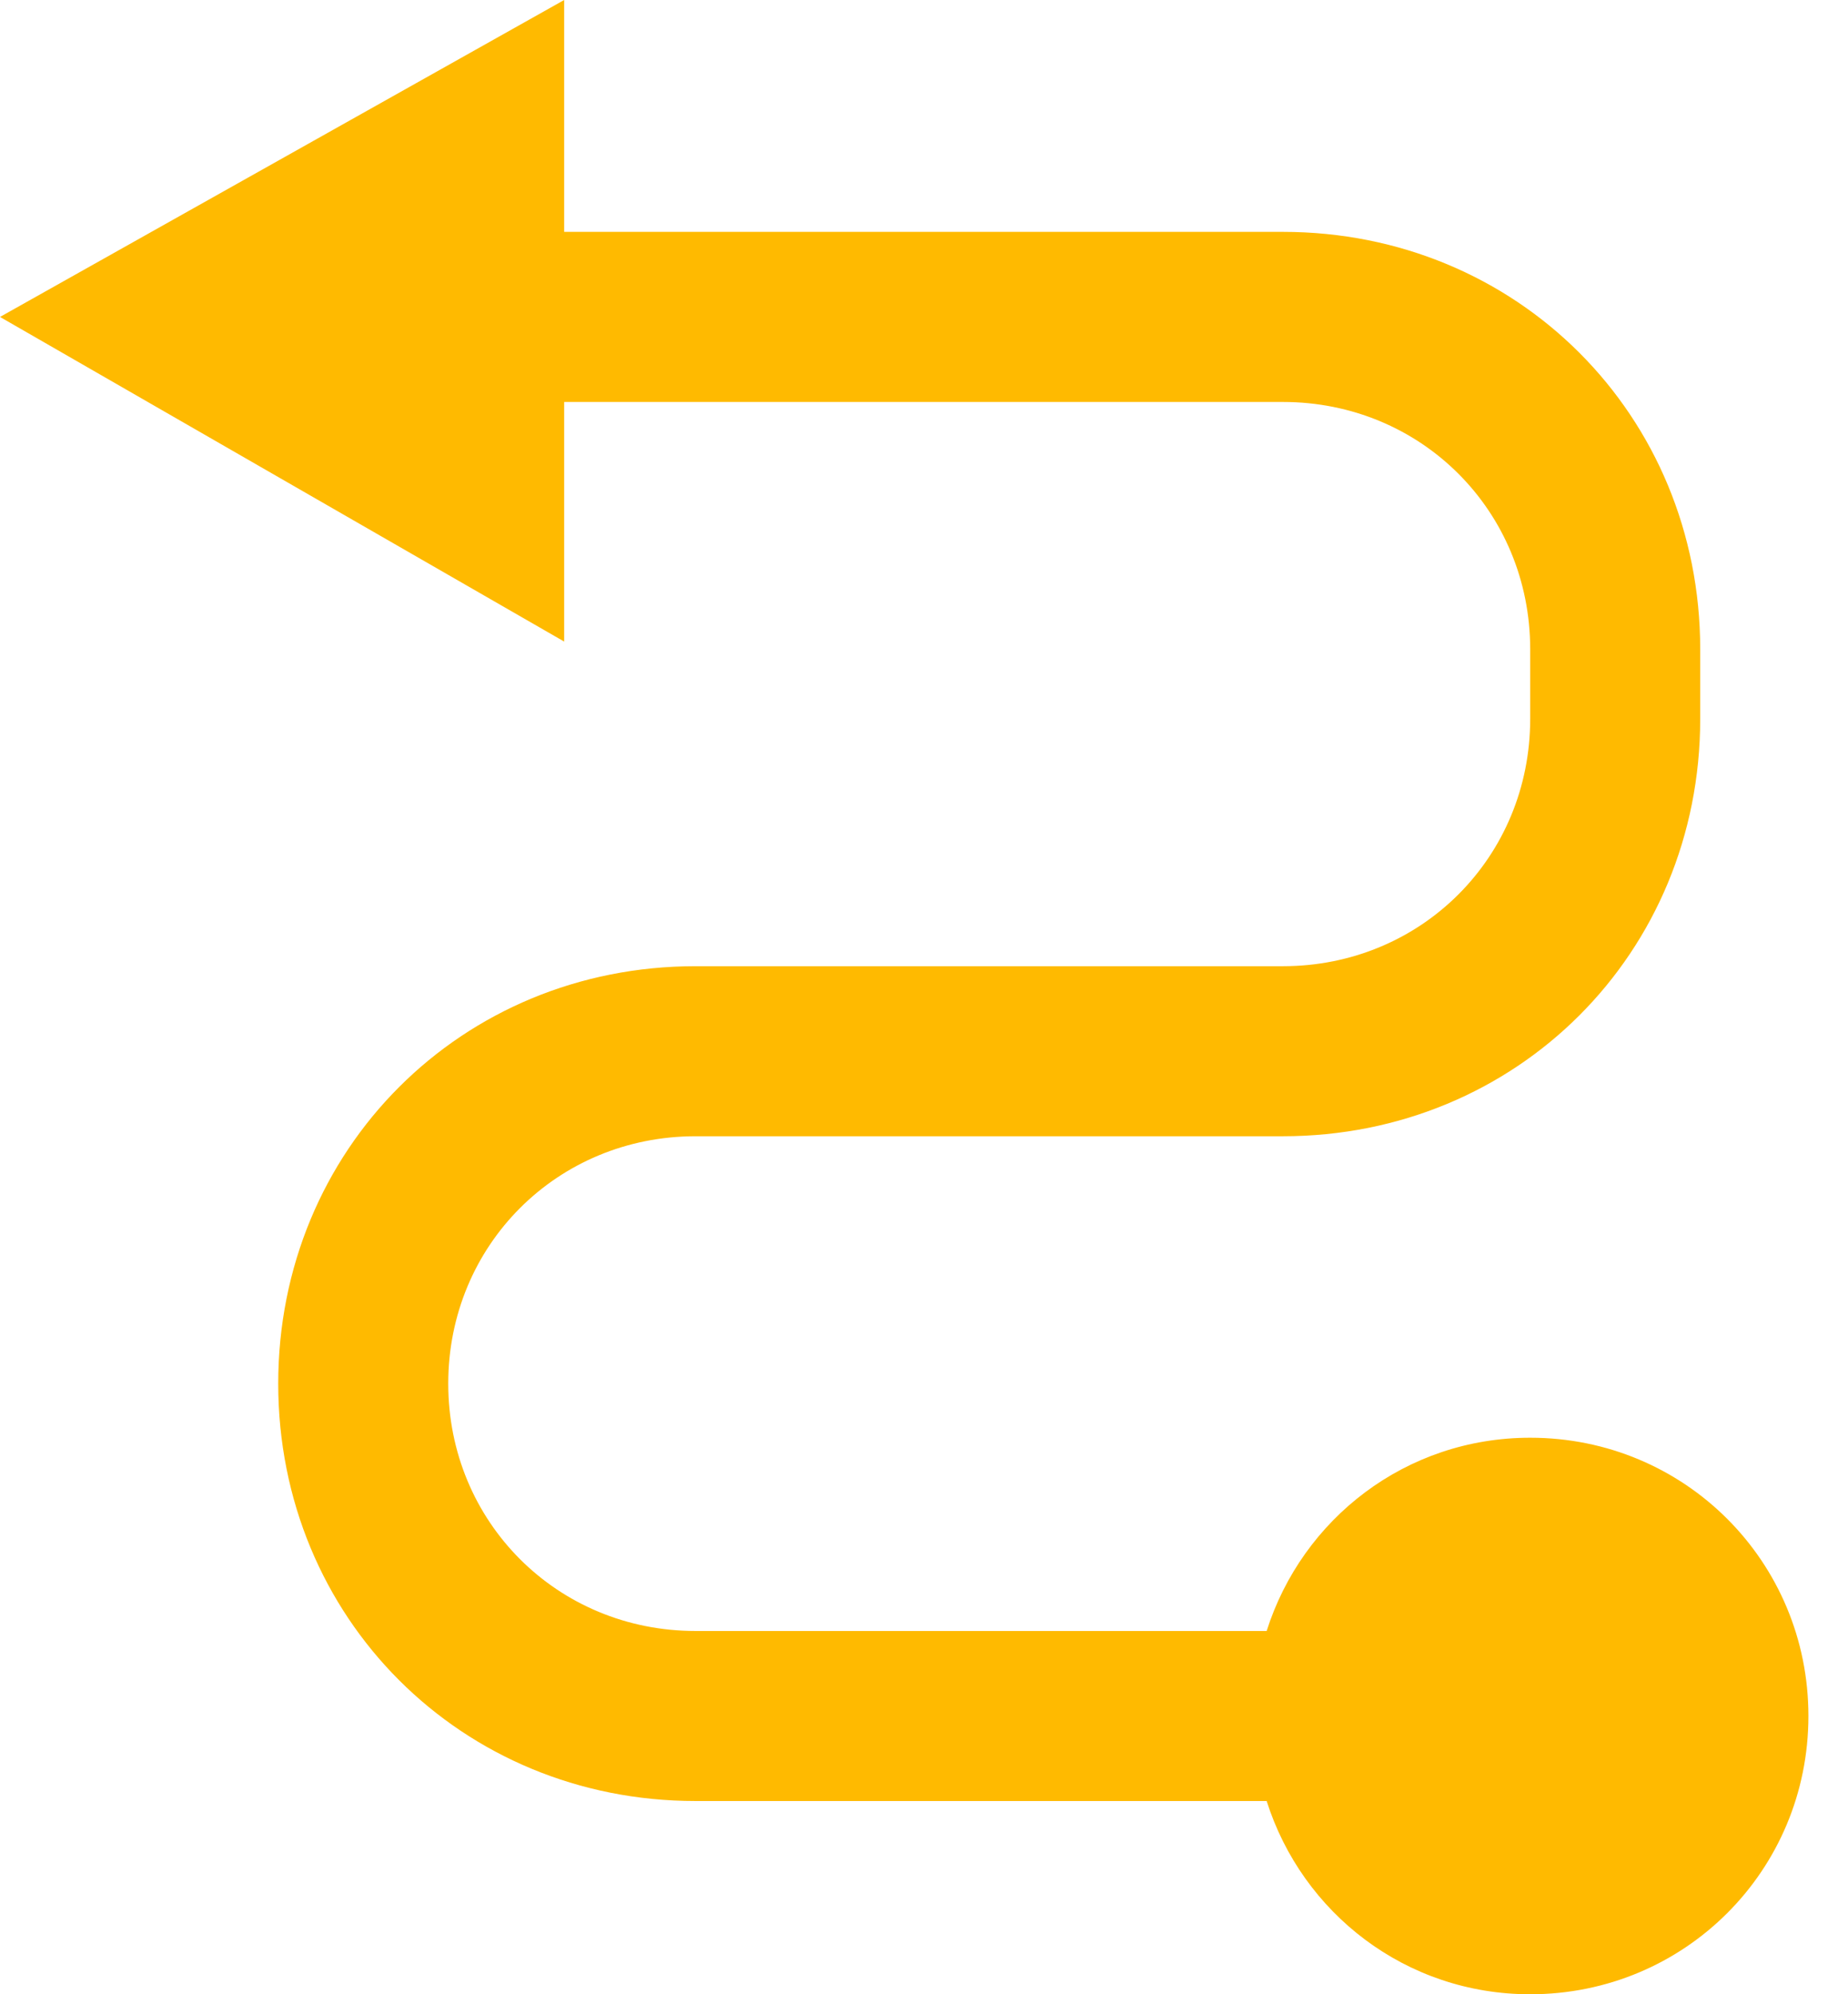 <svg width="38" height="41" viewBox="0 0 38 41" fill="none" xmlns="http://www.w3.org/2000/svg">
<path d="M31.465 29.558C28.907 29.558 26.777 31.227 26.046 33.531H14.302C11.458 33.531 9.217 31.29 9.217 28.446C9.217 25.601 11.458 23.36 14.302 23.36H26.38C31.195 23.36 34.961 19.594 34.961 14.779V13.349C34.961 8.534 31.195 4.767 26.38 4.767H11.601V0L0 6.516L11.601 13.19V8.264H26.38C29.224 8.264 31.465 10.504 31.465 13.349V14.779C31.465 17.624 29.224 19.864 26.38 19.864H14.302C9.487 19.864 5.721 23.631 5.721 28.446C5.721 33.261 9.487 37.027 14.302 37.027H26.046C26.777 39.331 28.907 41 31.465 41C34.643 41 37.186 38.457 37.186 35.279C37.186 32.101 34.643 29.558 31.465 29.558Z" fill="#FFBA00"/>
</svg>
